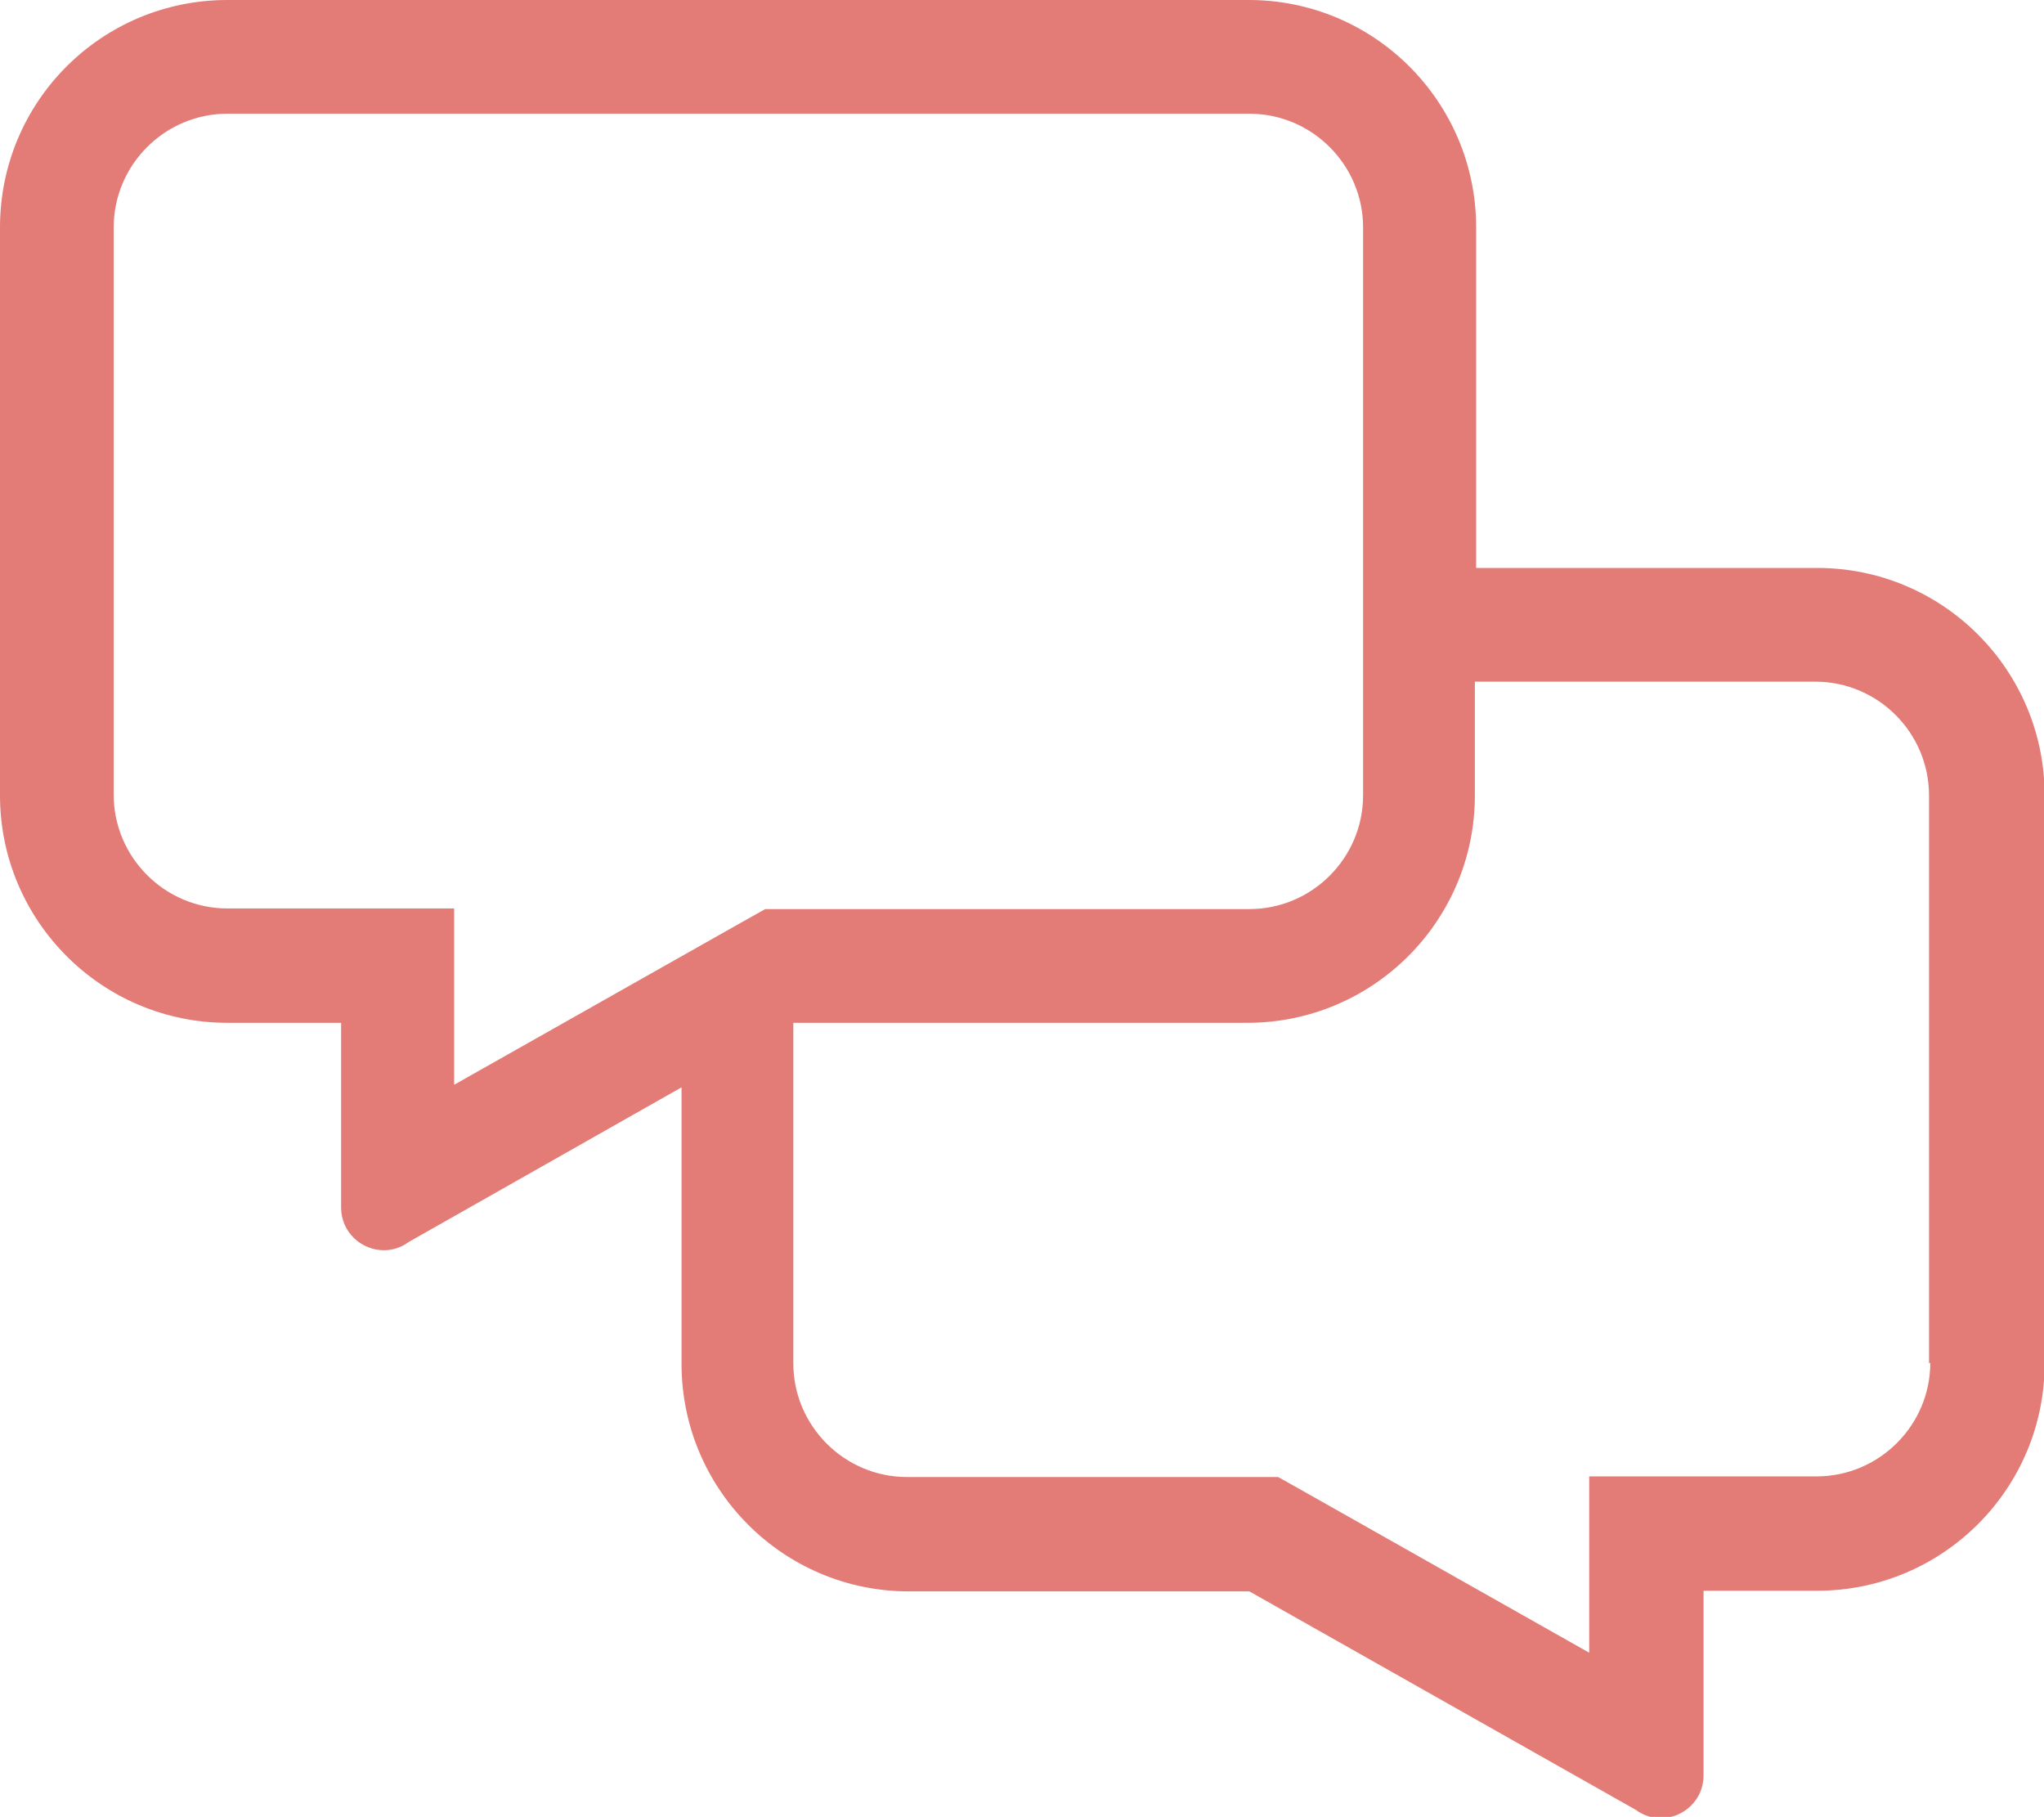 <?xml version="1.0" encoding="UTF-8"?>
<svg xmlns="http://www.w3.org/2000/svg" id="Ebene_1" viewBox="0 0 32 28.44">
  <defs>
    <style>.cls-1{fill:#e37b76;}</style>
  </defs>
  <path class="cls-1" d="M28.44,8.89h-5.33V3.56c0-1.96-1.59-3.56-3.56-3.56H3.56C1.59,0,0,1.59,0,3.56v8.89c0,1.96,1.59,3.56,3.56,3.56h1.78v2.89c0,.39.32.67.67.67.13,0,.27-.04.39-.13l4.27-2.42v4.33c0,1.96,1.59,3.56,3.56,3.56h5.33l6.05,3.42c.12.09.26.13.39.13.34,0,.67-.27.67-.67v-2.89h1.78c1.96,0,3.56-1.59,3.56-3.56v-8.89c0-1.96-1.59-3.56-3.56-3.56ZM3.56,14.22c-.98,0-1.78-.8-1.78-1.78V3.56c0-.98.8-1.78,1.78-1.78h16c.98,0,1.78.8,1.78,1.78v8.89c0,.98-.8,1.78-1.78,1.78h-7.58l-.41.23-4.46,2.52v-2.76h-3.56ZM30.22,21.33c0,.98-.8,1.78-1.78,1.78h-3.56v2.76l-4.46-2.52-.41-.23h-5.81c-.98,0-1.78-.8-1.78-1.78v-5.33h7.11c1.96,0,3.56-1.59,3.56-3.56v-1.78h5.33c.98,0,1.78.8,1.78,1.78v8.89Z"></path>
</svg>
